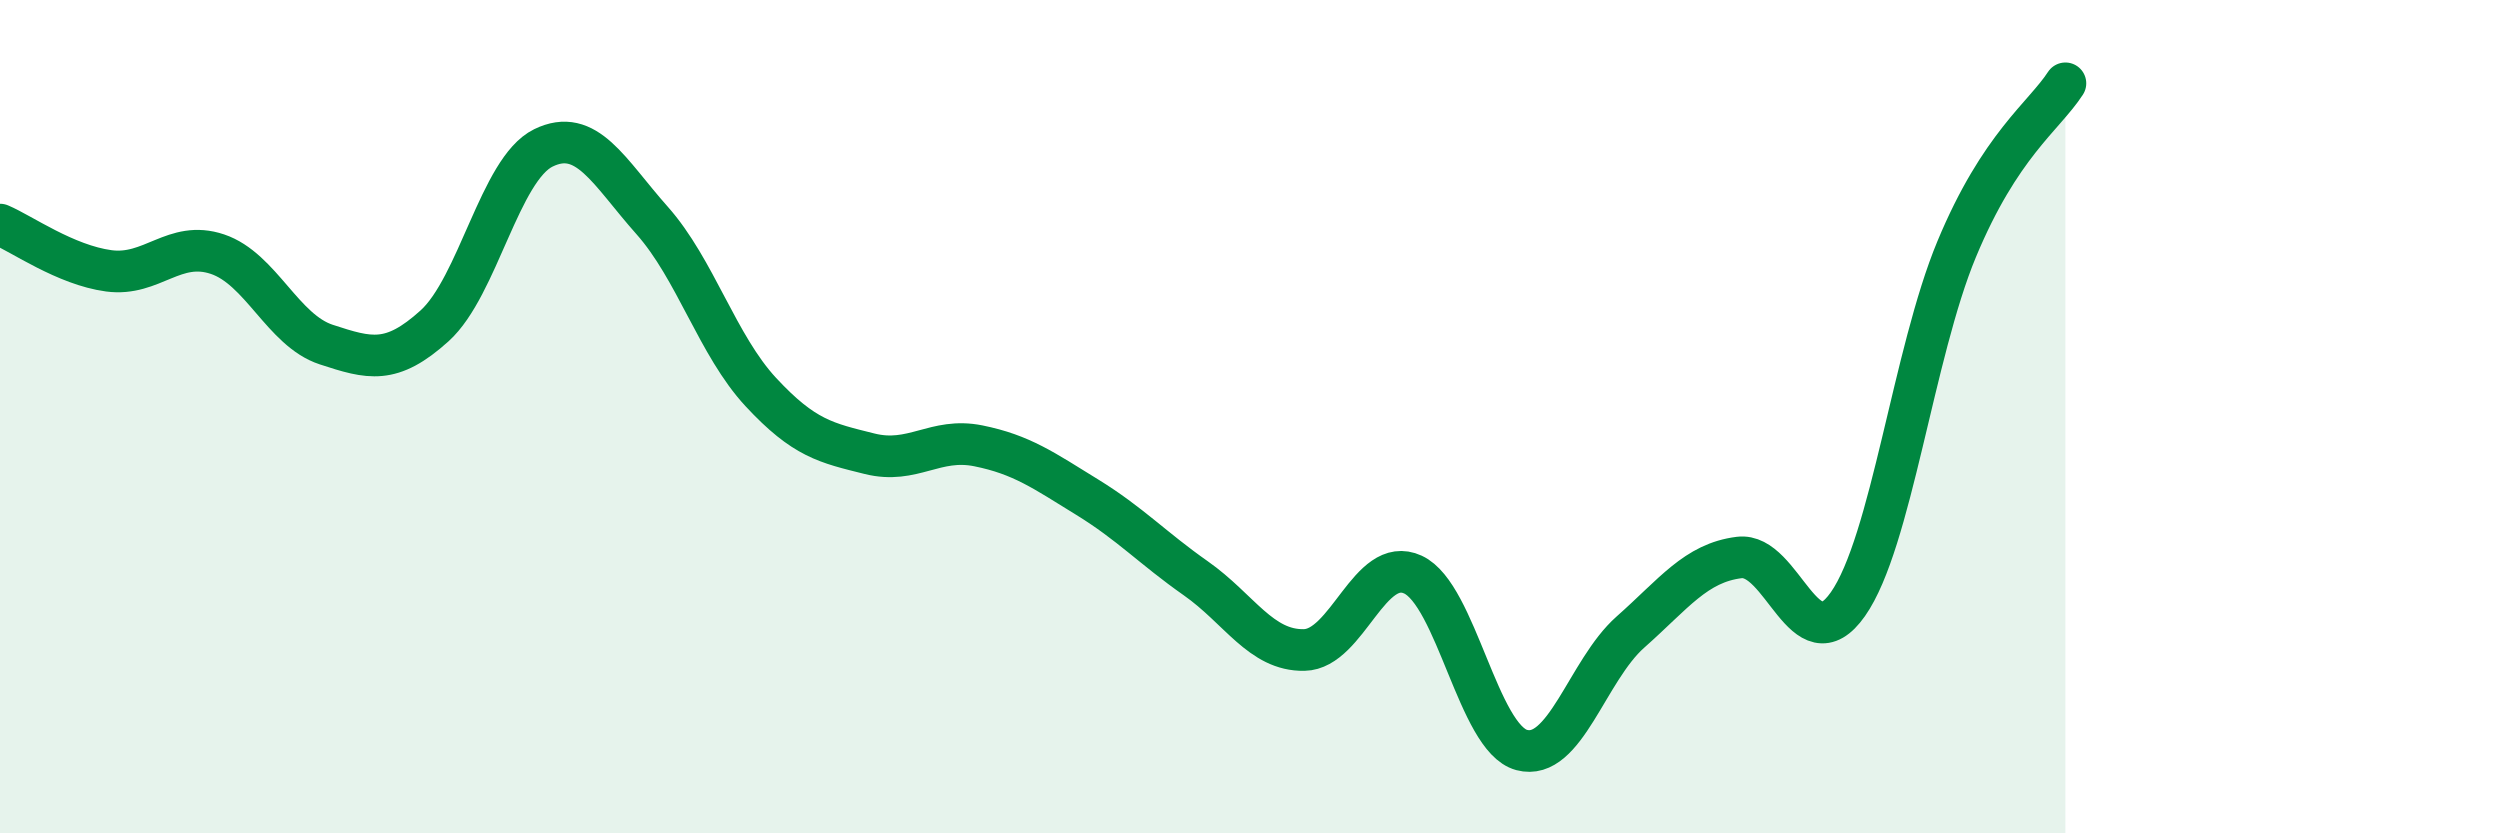 
    <svg width="60" height="20" viewBox="0 0 60 20" xmlns="http://www.w3.org/2000/svg">
      <path
        d="M 0,5.39 C 0.52,5.61 1.57,6.36 2.61,6.5 C 3.65,6.64 4.18,5.75 5.22,6.1 C 6.26,6.45 6.79,7.93 7.83,8.27 C 8.87,8.61 9.39,8.76 10.43,7.82 C 11.47,6.88 12,4.06 13.04,3.55 C 14.08,3.04 14.61,4.12 15.65,5.29 C 16.69,6.46 17.22,8.29 18.26,9.41 C 19.3,10.53 19.83,10.63 20.87,10.89 C 21.91,11.15 22.44,10.49 23.48,10.7 C 24.52,10.91 25.05,11.29 26.09,11.93 C 27.13,12.57 27.66,13.15 28.7,13.88 C 29.74,14.61 30.26,15.62 31.3,15.6 C 32.34,15.58 32.87,13.31 33.91,13.79 C 34.95,14.27 35.48,17.72 36.52,18 C 37.56,18.28 38.09,16.09 39.13,15.17 C 40.17,14.25 40.7,13.51 41.74,13.38 C 42.78,13.25 43.31,15.98 44.35,14.5 C 45.39,13.02 45.92,8.48 46.96,5.98 C 48,3.48 49.05,2.8 49.57,2L49.57 20L0 20Z"
        fill="#008740"
        opacity="0.1"
        stroke-linecap="round"
        stroke-linejoin="round"
      />
      <path
        d="M 0,5.39 C 0.52,5.61 1.57,6.36 2.61,6.5 C 3.65,6.64 4.18,5.75 5.22,6.1 C 6.26,6.45 6.79,7.93 7.83,8.27 C 8.87,8.61 9.39,8.76 10.43,7.82 C 11.47,6.88 12,4.06 13.04,3.55 C 14.08,3.04 14.61,4.12 15.65,5.29 C 16.69,6.46 17.22,8.29 18.26,9.41 C 19.3,10.53 19.83,10.63 20.87,10.89 C 21.91,11.15 22.44,10.49 23.48,10.7 C 24.52,10.91 25.05,11.29 26.09,11.93 C 27.13,12.57 27.66,13.15 28.7,13.88 C 29.74,14.61 30.26,15.62 31.3,15.6 C 32.34,15.58 32.87,13.31 33.91,13.79 C 34.95,14.27 35.48,17.72 36.52,18 C 37.56,18.28 38.09,16.09 39.13,15.17 C 40.17,14.25 40.7,13.51 41.74,13.38 C 42.78,13.25 43.31,15.98 44.35,14.5 C 45.39,13.02 45.92,8.48 46.96,5.98 C 48,3.48 49.05,2.8 49.57,2"
        stroke="#008740"
        stroke-width="1"
        fill="none"
        stroke-linecap="round"
        stroke-linejoin="round"
      />
    </svg>
  